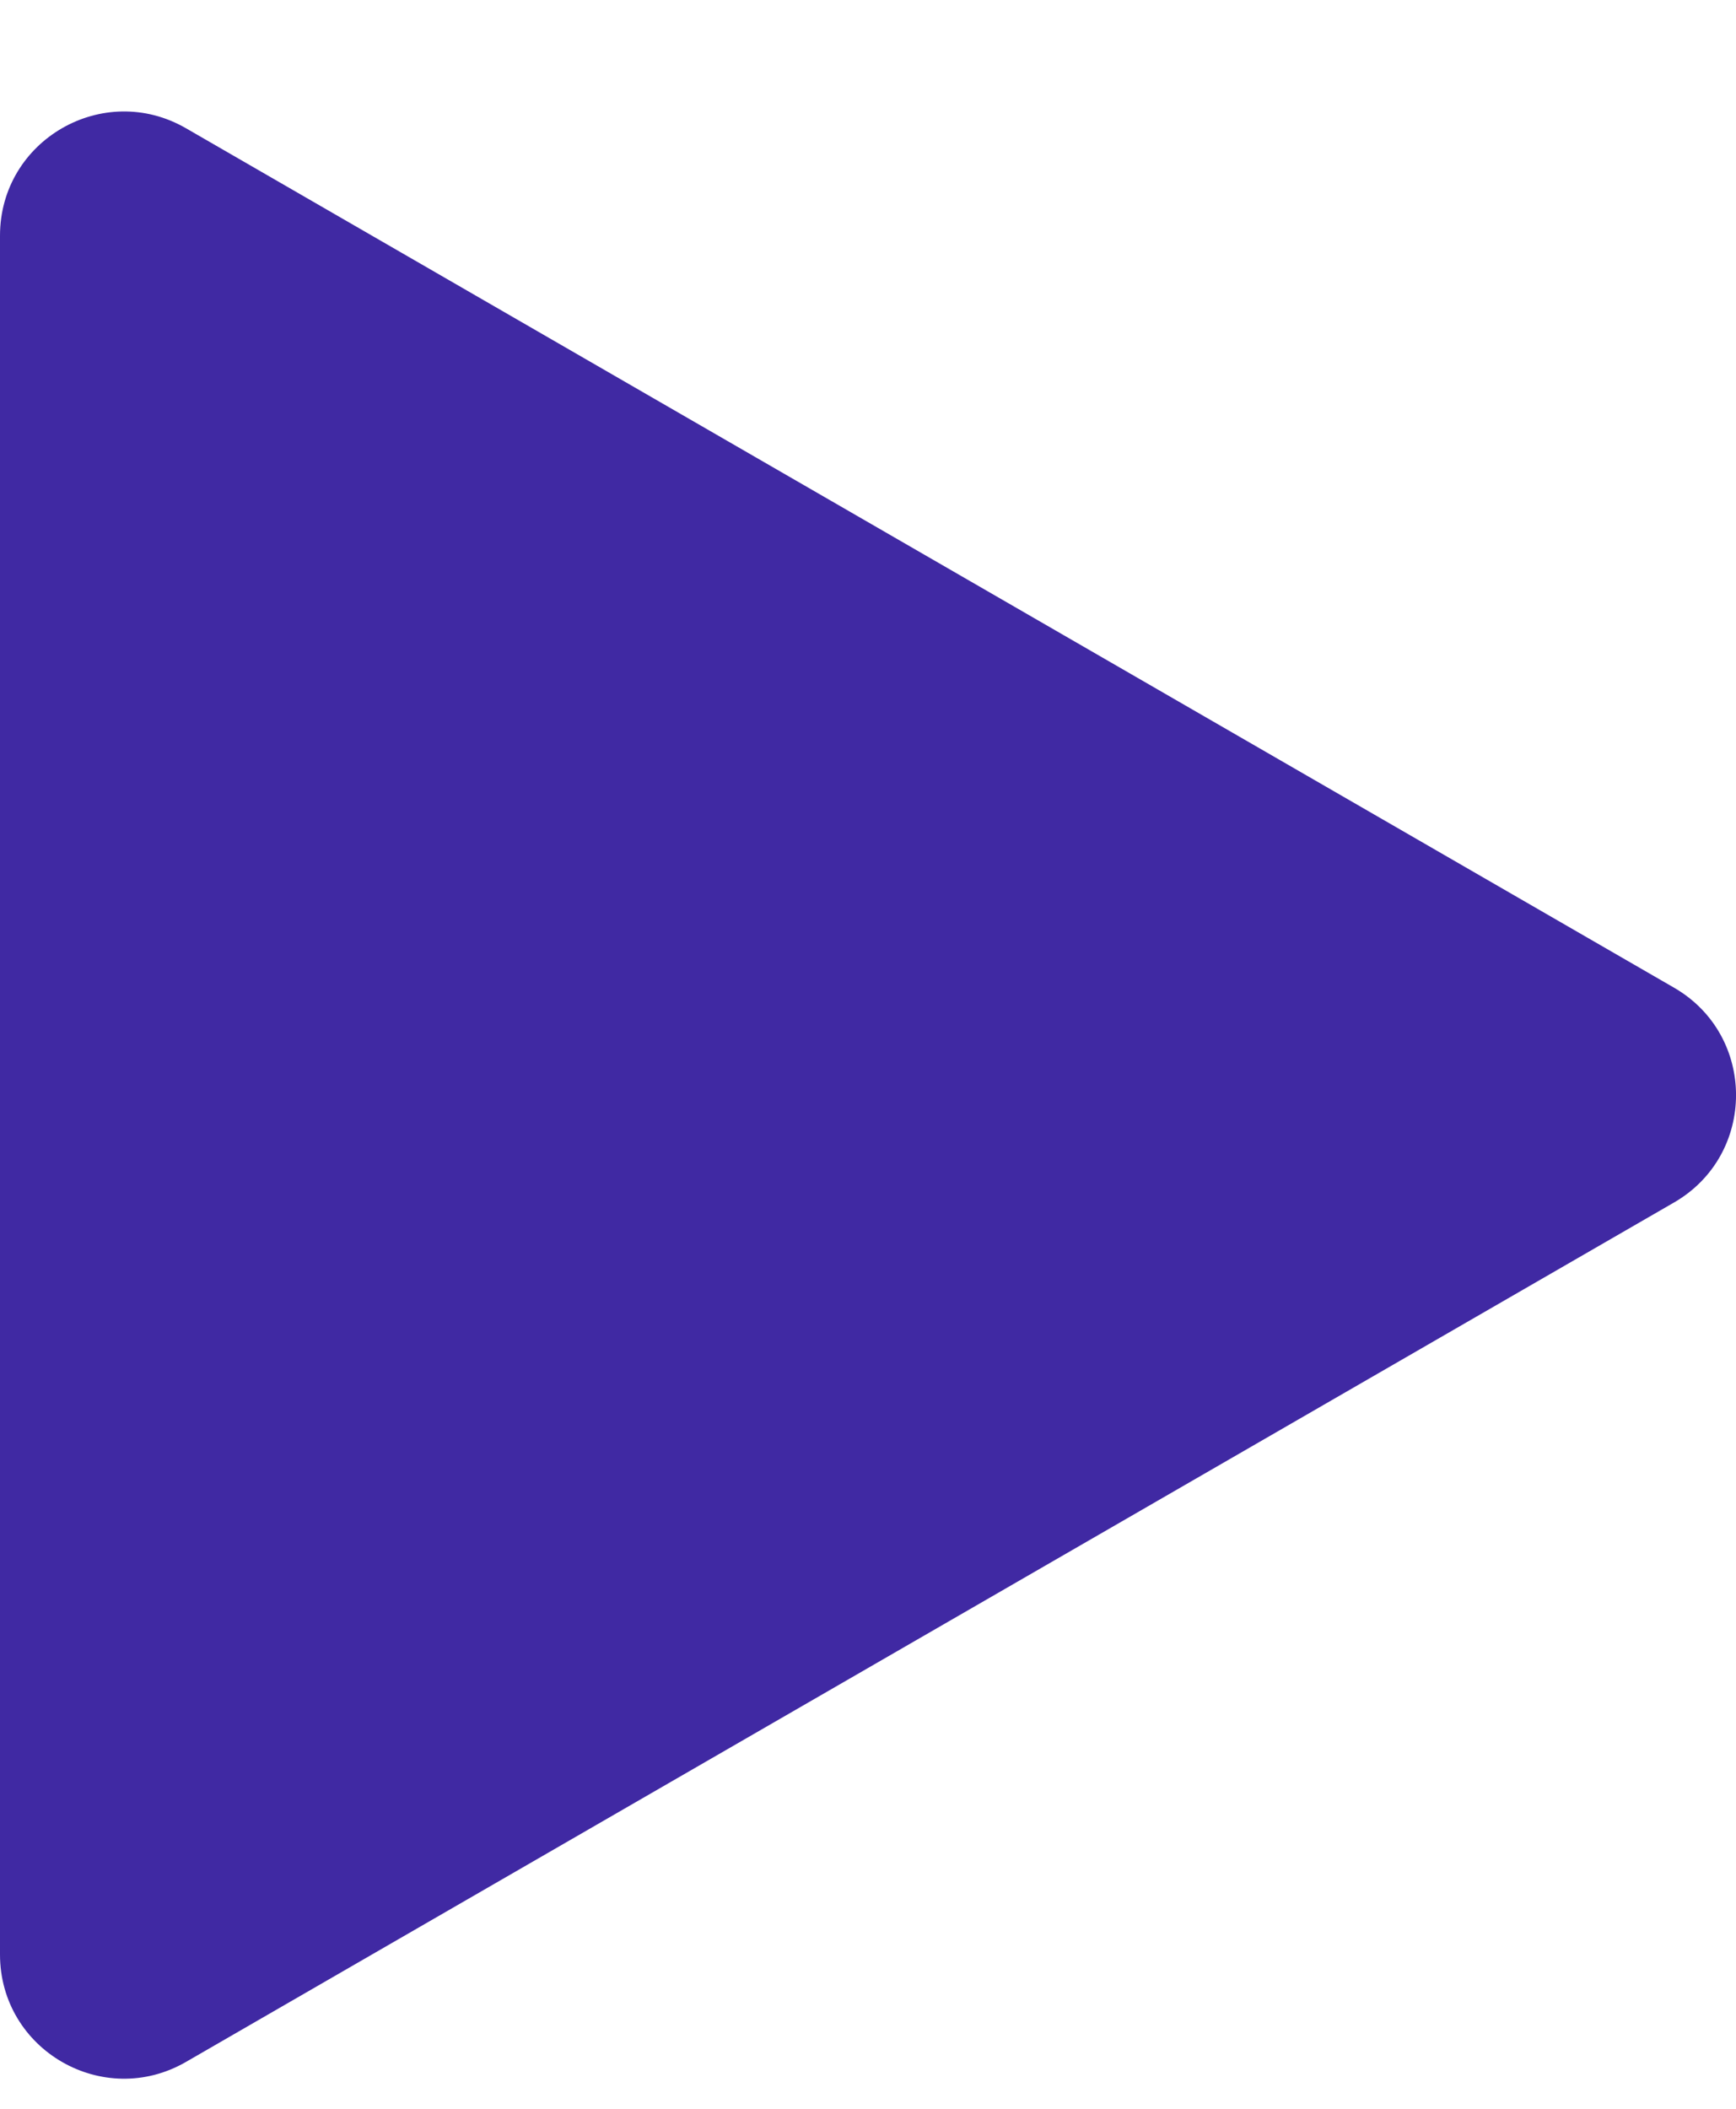 <svg width="14" height="17" viewBox="0 0 14 17" fill="none" xmlns="http://www.w3.org/2000/svg">
<path d="M13.5 7.962C14.167 8.347 14.167 9.309 13.5 9.694L1.5 16.622C0.833 17.007 2.08742e-06 16.526 2.12107e-06 15.756L2.72675e-06 1.9C2.7604e-06 1.13 0.833 0.649 1.5 1.034L13.5 7.962Z" fill="#4029A3"/>
</svg>
